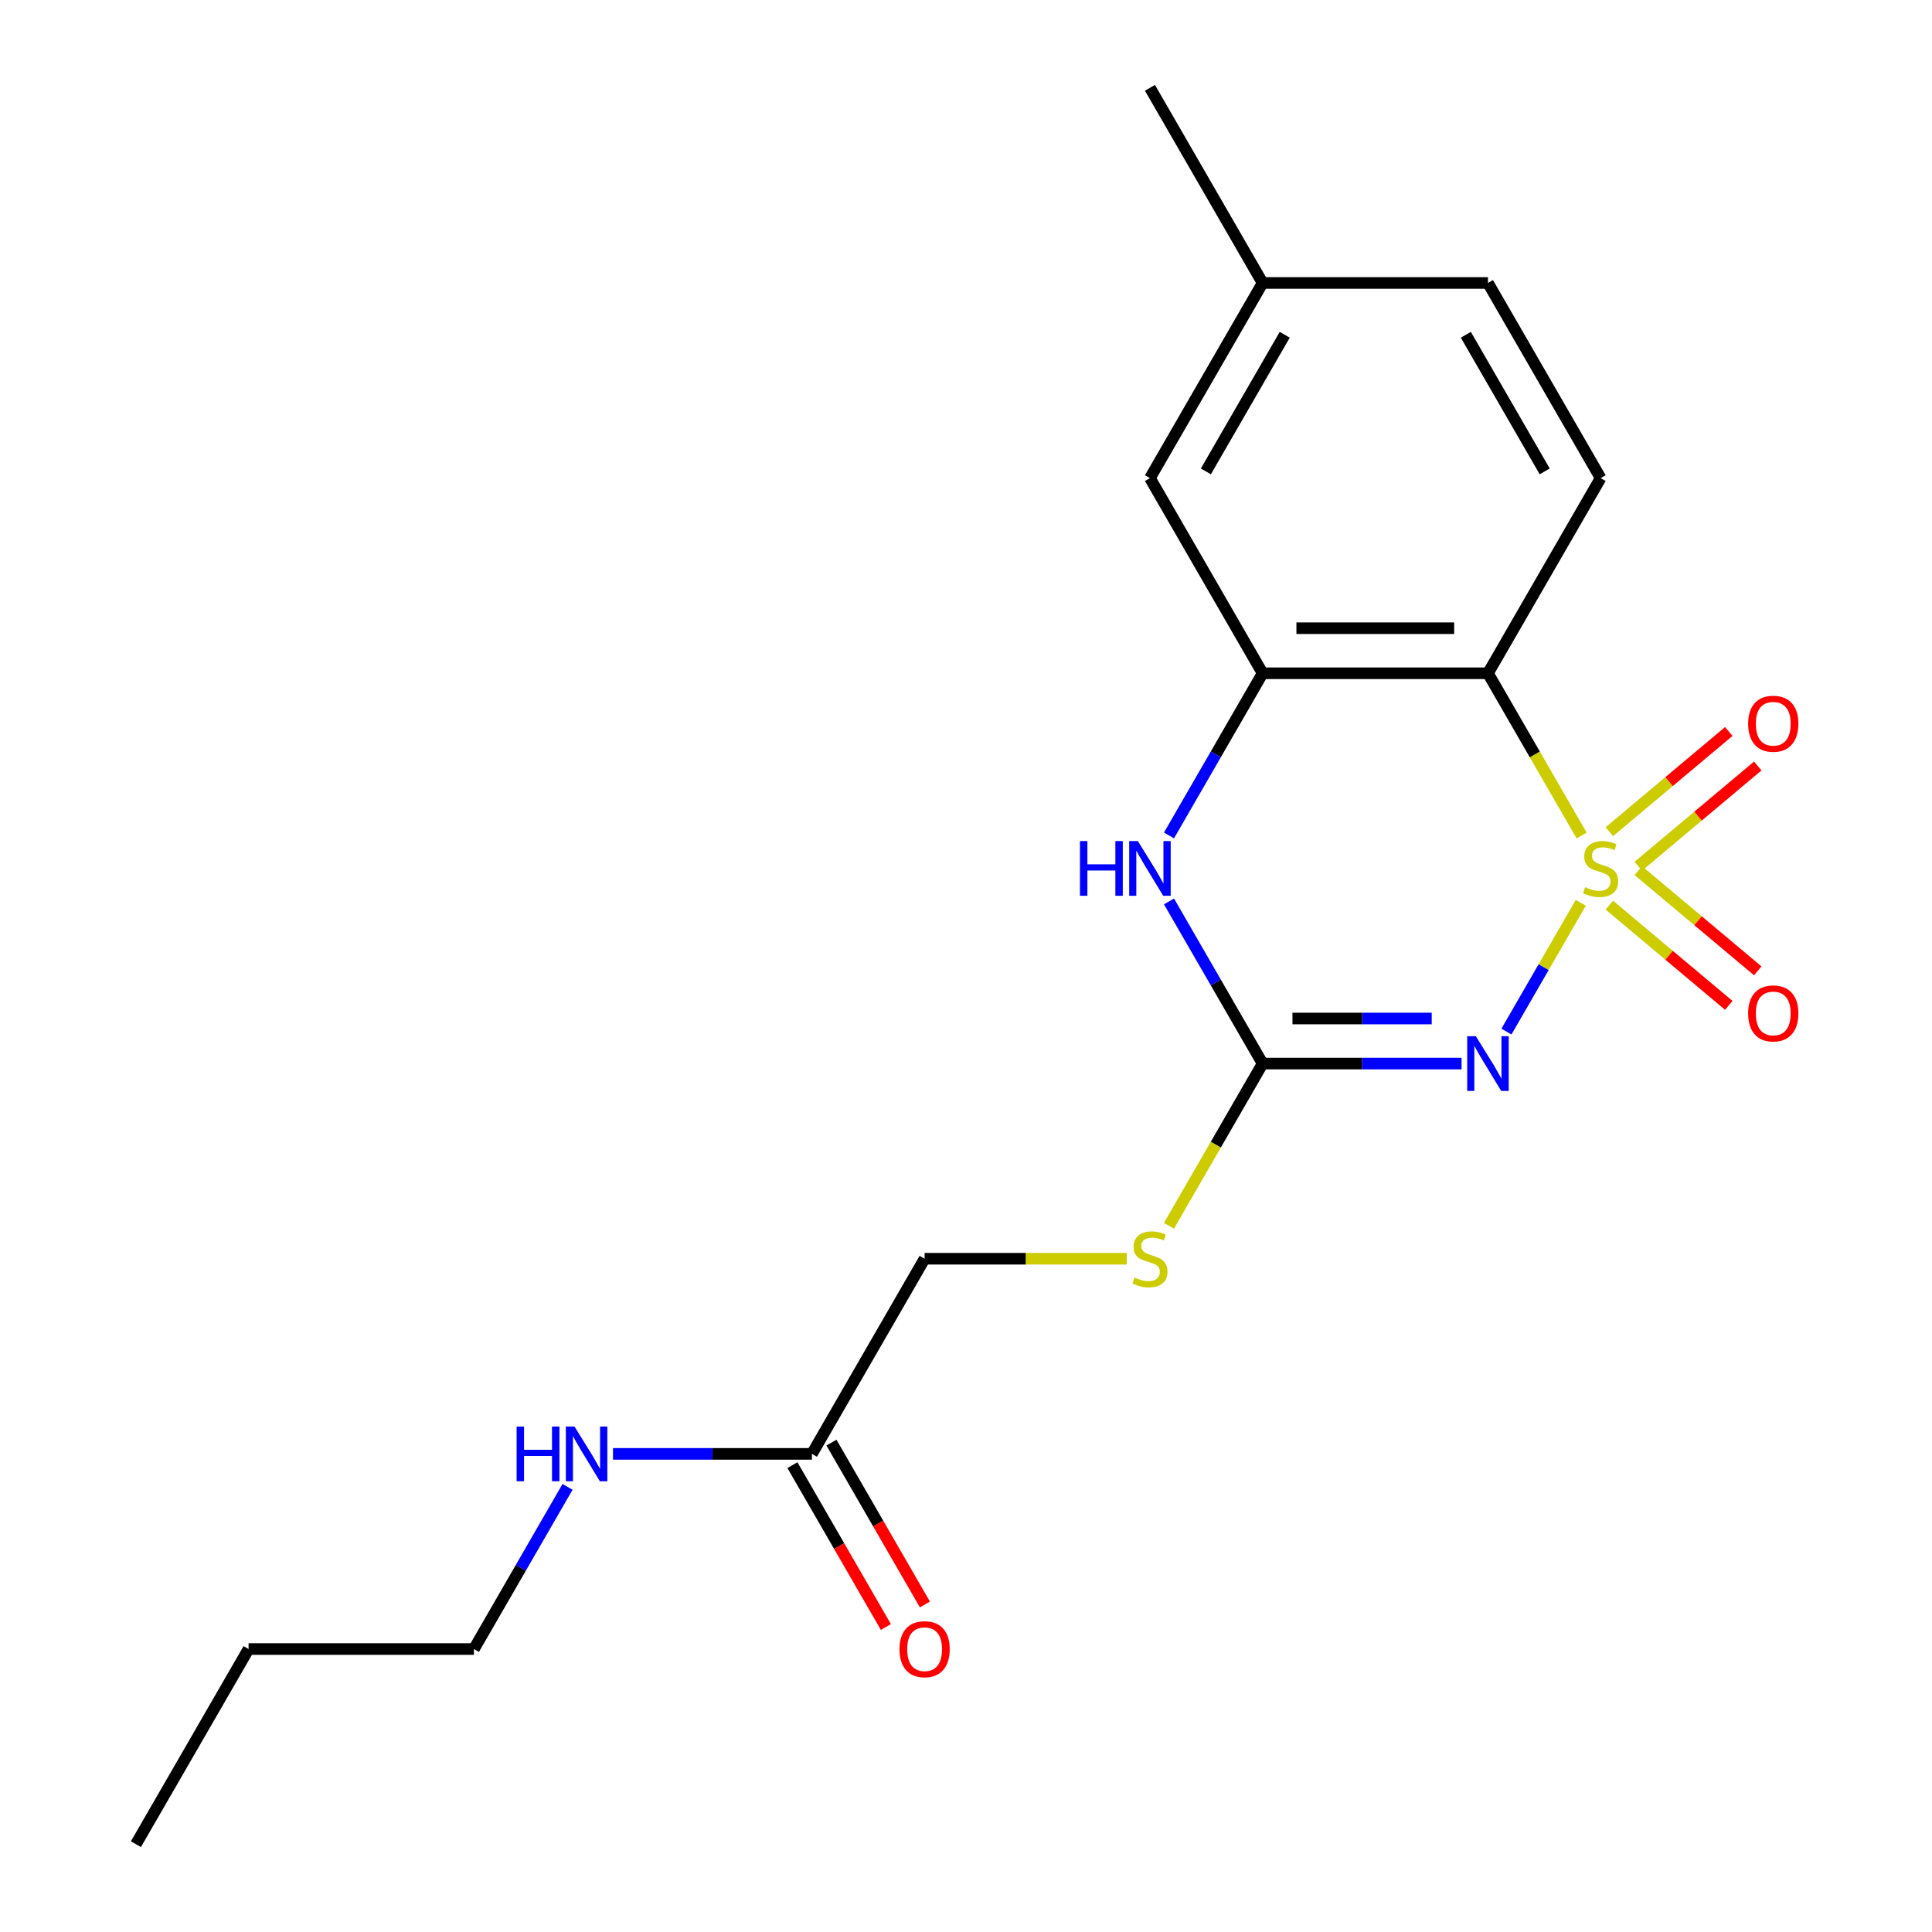 <?xml version='1.0' encoding='iso-8859-1'?>
<svg version='1.1' baseProfile='full'
              xmlns='http://www.w3.org/2000/svg'
                      xmlns:rdkit='http://www.rdkit.org/xml'
                      xmlns:xlink='http://www.w3.org/1999/xlink'
                  xml:space='preserve'
width='1000px' height='1000px' viewBox='0 0 1000 1000'>
<!-- END OF HEADER -->
<rect style='opacity:1.0;fill:#FFFFFF;stroke:none' width='1000' height='1000' x='0' y='0'> </rect>
<path class='bond-0' d='M 818.21,467.291 L 798.97,500.617' style='fill:none;fill-rule:evenodd;stroke:#CCCC00;stroke-width:6px;stroke-linecap:butt;stroke-linejoin:miter;stroke-opacity:1' />
<path class='bond-0' d='M 798.97,500.617 L 779.729,533.943' style='fill:none;fill-rule:evenodd;stroke:#0000FF;stroke-width:6px;stroke-linecap:butt;stroke-linejoin:miter;stroke-opacity:1' />
<path class='bond-1' d='M 818.649,432.459 L 794.408,390.472' style='fill:none;fill-rule:evenodd;stroke:#CCCC00;stroke-width:6px;stroke-linecap:butt;stroke-linejoin:miter;stroke-opacity:1' />
<path class='bond-1' d='M 794.408,390.472 L 770.167,348.485' style='fill:none;fill-rule:evenodd;stroke:#000000;stroke-width:6px;stroke-linecap:butt;stroke-linejoin:miter;stroke-opacity:1' />
<path class='bond-5' d='M 847.978,448.364 L 878.892,422.424' style='fill:none;fill-rule:evenodd;stroke:#CCCC00;stroke-width:6px;stroke-linecap:butt;stroke-linejoin:miter;stroke-opacity:1' />
<path class='bond-5' d='M 878.892,422.424 L 909.806,396.484' style='fill:none;fill-rule:evenodd;stroke:#FF0000;stroke-width:6px;stroke-linecap:butt;stroke-linejoin:miter;stroke-opacity:1' />
<path class='bond-5' d='M 832.984,430.494 L 863.898,404.554' style='fill:none;fill-rule:evenodd;stroke:#CCCC00;stroke-width:6px;stroke-linecap:butt;stroke-linejoin:miter;stroke-opacity:1' />
<path class='bond-5' d='M 863.898,404.554 L 894.812,378.614' style='fill:none;fill-rule:evenodd;stroke:#FF0000;stroke-width:6px;stroke-linecap:butt;stroke-linejoin:miter;stroke-opacity:1' />
<path class='bond-6' d='M 832.984,468.496 L 863.898,494.436' style='fill:none;fill-rule:evenodd;stroke:#CCCC00;stroke-width:6px;stroke-linecap:butt;stroke-linejoin:miter;stroke-opacity:1' />
<path class='bond-6' d='M 863.898,494.436 L 894.812,520.376' style='fill:none;fill-rule:evenodd;stroke:#FF0000;stroke-width:6px;stroke-linecap:butt;stroke-linejoin:miter;stroke-opacity:1' />
<path class='bond-6' d='M 847.978,450.626 L 878.892,476.566' style='fill:none;fill-rule:evenodd;stroke:#CCCC00;stroke-width:6px;stroke-linecap:butt;stroke-linejoin:miter;stroke-opacity:1' />
<path class='bond-6' d='M 878.892,476.566 L 909.806,502.506' style='fill:none;fill-rule:evenodd;stroke:#FF0000;stroke-width:6px;stroke-linecap:butt;stroke-linejoin:miter;stroke-opacity:1' />
<path class='bond-2' d='M 756.511,550.505 L 705.021,550.505' style='fill:none;fill-rule:evenodd;stroke:#0000FF;stroke-width:6px;stroke-linecap:butt;stroke-linejoin:miter;stroke-opacity:1' />
<path class='bond-2' d='M 705.021,550.505 L 653.53,550.505' style='fill:none;fill-rule:evenodd;stroke:#000000;stroke-width:6px;stroke-linecap:butt;stroke-linejoin:miter;stroke-opacity:1' />
<path class='bond-2' d='M 741.064,527.178 L 705.021,527.178' style='fill:none;fill-rule:evenodd;stroke:#0000FF;stroke-width:6px;stroke-linecap:butt;stroke-linejoin:miter;stroke-opacity:1' />
<path class='bond-2' d='M 705.021,527.178 L 668.977,527.178' style='fill:none;fill-rule:evenodd;stroke:#000000;stroke-width:6px;stroke-linecap:butt;stroke-linejoin:miter;stroke-opacity:1' />
<path class='bond-3' d='M 770.167,348.485 L 653.53,348.485' style='fill:none;fill-rule:evenodd;stroke:#000000;stroke-width:6px;stroke-linecap:butt;stroke-linejoin:miter;stroke-opacity:1' />
<path class='bond-3' d='M 752.671,325.158 L 671.026,325.158' style='fill:none;fill-rule:evenodd;stroke:#000000;stroke-width:6px;stroke-linecap:butt;stroke-linejoin:miter;stroke-opacity:1' />
<path class='bond-7' d='M 770.167,348.485 L 828.485,247.475' style='fill:none;fill-rule:evenodd;stroke:#000000;stroke-width:6px;stroke-linecap:butt;stroke-linejoin:miter;stroke-opacity:1' />
<path class='bond-8' d='M 653.53,550.505 L 629.289,592.492' style='fill:none;fill-rule:evenodd;stroke:#000000;stroke-width:6px;stroke-linecap:butt;stroke-linejoin:miter;stroke-opacity:1' />
<path class='bond-8' d='M 629.289,592.492 L 605.048,634.479' style='fill:none;fill-rule:evenodd;stroke:#CCCC00;stroke-width:6px;stroke-linecap:butt;stroke-linejoin:miter;stroke-opacity:1' />
<path class='bond-20' d='M 653.53,550.505 L 629.301,508.538' style='fill:none;fill-rule:evenodd;stroke:#000000;stroke-width:6px;stroke-linecap:butt;stroke-linejoin:miter;stroke-opacity:1' />
<path class='bond-20' d='M 629.301,508.538 L 605.071,466.571' style='fill:none;fill-rule:evenodd;stroke:#0000FF;stroke-width:6px;stroke-linecap:butt;stroke-linejoin:miter;stroke-opacity:1' />
<path class='bond-4' d='M 653.53,348.485 L 629.301,390.452' style='fill:none;fill-rule:evenodd;stroke:#000000;stroke-width:6px;stroke-linecap:butt;stroke-linejoin:miter;stroke-opacity:1' />
<path class='bond-4' d='M 629.301,390.452 L 605.071,432.419' style='fill:none;fill-rule:evenodd;stroke:#0000FF;stroke-width:6px;stroke-linecap:butt;stroke-linejoin:miter;stroke-opacity:1' />
<path class='bond-10' d='M 653.53,348.485 L 595.212,247.475' style='fill:none;fill-rule:evenodd;stroke:#000000;stroke-width:6px;stroke-linecap:butt;stroke-linejoin:miter;stroke-opacity:1' />
<path class='bond-14' d='M 828.485,247.475 L 770.167,146.465' style='fill:none;fill-rule:evenodd;stroke:#000000;stroke-width:6px;stroke-linecap:butt;stroke-linejoin:miter;stroke-opacity:1' />
<path class='bond-14' d='M 799.535,243.987 L 758.712,173.28' style='fill:none;fill-rule:evenodd;stroke:#000000;stroke-width:6px;stroke-linecap:butt;stroke-linejoin:miter;stroke-opacity:1' />
<path class='bond-12' d='M 583.216,651.515 L 530.896,651.515' style='fill:none;fill-rule:evenodd;stroke:#CCCC00;stroke-width:6px;stroke-linecap:butt;stroke-linejoin:miter;stroke-opacity:1' />
<path class='bond-12' d='M 530.896,651.515 L 478.576,651.515' style='fill:none;fill-rule:evenodd;stroke:#000000;stroke-width:6px;stroke-linecap:butt;stroke-linejoin:miter;stroke-opacity:1' />
<path class='bond-9' d='M 420.257,752.525 L 478.576,651.515' style='fill:none;fill-rule:evenodd;stroke:#000000;stroke-width:6px;stroke-linecap:butt;stroke-linejoin:miter;stroke-opacity:1' />
<path class='bond-11' d='M 410.156,758.357 L 434.34,800.244' style='fill:none;fill-rule:evenodd;stroke:#000000;stroke-width:6px;stroke-linecap:butt;stroke-linejoin:miter;stroke-opacity:1' />
<path class='bond-11' d='M 434.34,800.244 L 458.524,842.131' style='fill:none;fill-rule:evenodd;stroke:#FF0000;stroke-width:6px;stroke-linecap:butt;stroke-linejoin:miter;stroke-opacity:1' />
<path class='bond-11' d='M 430.358,746.693 L 454.542,788.581' style='fill:none;fill-rule:evenodd;stroke:#000000;stroke-width:6px;stroke-linecap:butt;stroke-linejoin:miter;stroke-opacity:1' />
<path class='bond-11' d='M 454.542,788.581 L 478.726,830.468' style='fill:none;fill-rule:evenodd;stroke:#FF0000;stroke-width:6px;stroke-linecap:butt;stroke-linejoin:miter;stroke-opacity:1' />
<path class='bond-13' d='M 420.257,752.525 L 368.767,752.525' style='fill:none;fill-rule:evenodd;stroke:#000000;stroke-width:6px;stroke-linecap:butt;stroke-linejoin:miter;stroke-opacity:1' />
<path class='bond-13' d='M 368.767,752.525 L 317.277,752.525' style='fill:none;fill-rule:evenodd;stroke:#0000FF;stroke-width:6px;stroke-linecap:butt;stroke-linejoin:miter;stroke-opacity:1' />
<path class='bond-21' d='M 595.212,247.475 L 653.53,146.465' style='fill:none;fill-rule:evenodd;stroke:#000000;stroke-width:6px;stroke-linecap:butt;stroke-linejoin:miter;stroke-opacity:1' />
<path class='bond-21' d='M 624.162,243.987 L 664.985,173.28' style='fill:none;fill-rule:evenodd;stroke:#000000;stroke-width:6px;stroke-linecap:butt;stroke-linejoin:miter;stroke-opacity:1' />
<path class='bond-16' d='M 293.762,769.601 L 269.533,811.568' style='fill:none;fill-rule:evenodd;stroke:#0000FF;stroke-width:6px;stroke-linecap:butt;stroke-linejoin:miter;stroke-opacity:1' />
<path class='bond-16' d='M 269.533,811.568 L 245.303,853.535' style='fill:none;fill-rule:evenodd;stroke:#000000;stroke-width:6px;stroke-linecap:butt;stroke-linejoin:miter;stroke-opacity:1' />
<path class='bond-15' d='M 770.167,146.465 L 653.53,146.465' style='fill:none;fill-rule:evenodd;stroke:#000000;stroke-width:6px;stroke-linecap:butt;stroke-linejoin:miter;stroke-opacity:1' />
<path class='bond-17' d='M 653.53,146.465 L 595.212,45.455' style='fill:none;fill-rule:evenodd;stroke:#000000;stroke-width:6px;stroke-linecap:butt;stroke-linejoin:miter;stroke-opacity:1' />
<path class='bond-18' d='M 245.303,853.535 L 128.666,853.535' style='fill:none;fill-rule:evenodd;stroke:#000000;stroke-width:6px;stroke-linecap:butt;stroke-linejoin:miter;stroke-opacity:1' />
<path class='bond-19' d='M 128.666,853.535 L 70.348,954.545' style='fill:none;fill-rule:evenodd;stroke:#000000;stroke-width:6px;stroke-linecap:butt;stroke-linejoin:miter;stroke-opacity:1' />
<path  class='atom-0' d='M 820.485 459.215
Q 820.805 459.335, 822.125 459.895
Q 823.445 460.455, 824.885 460.815
Q 826.365 461.135, 827.805 461.135
Q 830.485 461.135, 832.045 459.855
Q 833.605 458.535, 833.605 456.255
Q 833.605 454.695, 832.805 453.735
Q 832.045 452.775, 830.845 452.255
Q 829.645 451.735, 827.645 451.135
Q 825.125 450.375, 823.605 449.655
Q 822.125 448.935, 821.045 447.415
Q 820.005 445.895, 820.005 443.335
Q 820.005 439.775, 822.405 437.575
Q 824.845 435.375, 829.645 435.375
Q 832.925 435.375, 836.645 436.935
L 835.725 440.015
Q 832.325 438.615, 829.765 438.615
Q 827.005 438.615, 825.485 439.775
Q 823.965 440.895, 824.005 442.855
Q 824.005 444.375, 824.765 445.295
Q 825.565 446.215, 826.685 446.735
Q 827.845 447.255, 829.765 447.855
Q 832.325 448.655, 833.845 449.455
Q 835.365 450.255, 836.445 451.895
Q 837.565 453.495, 837.565 456.255
Q 837.565 460.175, 834.925 462.295
Q 832.325 464.375, 827.965 464.375
Q 825.445 464.375, 823.525 463.815
Q 821.645 463.295, 819.405 462.375
L 820.485 459.215
' fill='#CCCC00'/>
<path  class='atom-1' d='M 763.907 536.345
L 773.187 551.345
Q 774.107 552.825, 775.587 555.505
Q 777.067 558.185, 777.147 558.345
L 777.147 536.345
L 780.907 536.345
L 780.907 564.665
L 777.027 564.665
L 767.067 548.265
Q 765.907 546.345, 764.667 544.145
Q 763.467 541.945, 763.107 541.265
L 763.107 564.665
L 759.427 564.665
L 759.427 536.345
L 763.907 536.345
' fill='#0000FF'/>
<path  class='atom-5' d='M 558.992 435.335
L 562.832 435.335
L 562.832 447.375
L 577.312 447.375
L 577.312 435.335
L 581.152 435.335
L 581.152 463.655
L 577.312 463.655
L 577.312 450.575
L 562.832 450.575
L 562.832 463.655
L 558.992 463.655
L 558.992 435.335
' fill='#0000FF'/>
<path  class='atom-5' d='M 588.952 435.335
L 598.232 450.335
Q 599.152 451.815, 600.632 454.495
Q 602.112 457.175, 602.192 457.335
L 602.192 435.335
L 605.952 435.335
L 605.952 463.655
L 602.072 463.655
L 592.112 447.255
Q 590.952 445.335, 589.712 443.135
Q 588.512 440.935, 588.152 440.255
L 588.152 463.655
L 584.472 463.655
L 584.472 435.335
L 588.952 435.335
' fill='#0000FF'/>
<path  class='atom-6' d='M 904.834 374.603
Q 904.834 367.803, 908.194 364.003
Q 911.554 360.203, 917.834 360.203
Q 924.114 360.203, 927.474 364.003
Q 930.834 367.803, 930.834 374.603
Q 930.834 381.483, 927.434 385.403
Q 924.034 389.283, 917.834 389.283
Q 911.594 389.283, 908.194 385.403
Q 904.834 381.523, 904.834 374.603
M 917.834 386.083
Q 922.154 386.083, 924.474 383.203
Q 926.834 380.283, 926.834 374.603
Q 926.834 369.043, 924.474 366.243
Q 922.154 363.403, 917.834 363.403
Q 913.514 363.403, 911.154 366.203
Q 908.834 369.003, 908.834 374.603
Q 908.834 380.323, 911.154 383.203
Q 913.514 386.083, 917.834 386.083
' fill='#FF0000'/>
<path  class='atom-7' d='M 904.834 524.547
Q 904.834 517.747, 908.194 513.947
Q 911.554 510.147, 917.834 510.147
Q 924.114 510.147, 927.474 513.947
Q 930.834 517.747, 930.834 524.547
Q 930.834 531.427, 927.434 535.347
Q 924.034 539.227, 917.834 539.227
Q 911.594 539.227, 908.194 535.347
Q 904.834 531.467, 904.834 524.547
M 917.834 536.027
Q 922.154 536.027, 924.474 533.147
Q 926.834 530.227, 926.834 524.547
Q 926.834 518.987, 924.474 516.187
Q 922.154 513.347, 917.834 513.347
Q 913.514 513.347, 911.154 516.147
Q 908.834 518.947, 908.834 524.547
Q 908.834 530.267, 911.154 533.147
Q 913.514 536.027, 917.834 536.027
' fill='#FF0000'/>
<path  class='atom-9' d='M 587.212 661.235
Q 587.532 661.355, 588.852 661.915
Q 590.172 662.475, 591.612 662.835
Q 593.092 663.155, 594.532 663.155
Q 597.212 663.155, 598.772 661.875
Q 600.332 660.555, 600.332 658.275
Q 600.332 656.715, 599.532 655.755
Q 598.772 654.795, 597.572 654.275
Q 596.372 653.755, 594.372 653.155
Q 591.852 652.395, 590.332 651.675
Q 588.852 650.955, 587.772 649.435
Q 586.732 647.915, 586.732 645.355
Q 586.732 641.795, 589.132 639.595
Q 591.572 637.395, 596.372 637.395
Q 599.652 637.395, 603.372 638.955
L 602.452 642.035
Q 599.052 640.635, 596.492 640.635
Q 593.732 640.635, 592.212 641.795
Q 590.692 642.915, 590.732 644.875
Q 590.732 646.395, 591.492 647.315
Q 592.292 648.235, 593.412 648.755
Q 594.572 649.275, 596.492 649.875
Q 599.052 650.675, 600.572 651.475
Q 602.092 652.275, 603.172 653.915
Q 604.292 655.515, 604.292 658.275
Q 604.292 662.195, 601.652 664.315
Q 599.052 666.395, 594.692 666.395
Q 592.172 666.395, 590.252 665.835
Q 588.372 665.315, 586.132 664.395
L 587.212 661.235
' fill='#CCCC00'/>
<path  class='atom-12' d='M 465.576 853.615
Q 465.576 846.815, 468.936 843.015
Q 472.296 839.215, 478.576 839.215
Q 484.856 839.215, 488.216 843.015
Q 491.576 846.815, 491.576 853.615
Q 491.576 860.495, 488.176 864.415
Q 484.776 868.295, 478.576 868.295
Q 472.336 868.295, 468.936 864.415
Q 465.576 860.535, 465.576 853.615
M 478.576 865.095
Q 482.896 865.095, 485.216 862.215
Q 487.576 859.295, 487.576 853.615
Q 487.576 848.055, 485.216 845.255
Q 482.896 842.415, 478.576 842.415
Q 474.256 842.415, 471.896 845.215
Q 469.576 848.015, 469.576 853.615
Q 469.576 859.335, 471.896 862.215
Q 474.256 865.095, 478.576 865.095
' fill='#FF0000'/>
<path  class='atom-14' d='M 267.401 738.365
L 271.241 738.365
L 271.241 750.405
L 285.721 750.405
L 285.721 738.365
L 289.561 738.365
L 289.561 766.685
L 285.721 766.685
L 285.721 753.605
L 271.241 753.605
L 271.241 766.685
L 267.401 766.685
L 267.401 738.365
' fill='#0000FF'/>
<path  class='atom-14' d='M 297.361 738.365
L 306.641 753.365
Q 307.561 754.845, 309.041 757.525
Q 310.521 760.205, 310.601 760.365
L 310.601 738.365
L 314.361 738.365
L 314.361 766.685
L 310.481 766.685
L 300.521 750.285
Q 299.361 748.365, 298.121 746.165
Q 296.921 743.965, 296.561 743.285
L 296.561 766.685
L 292.881 766.685
L 292.881 738.365
L 297.361 738.365
' fill='#0000FF'/>
</svg>
